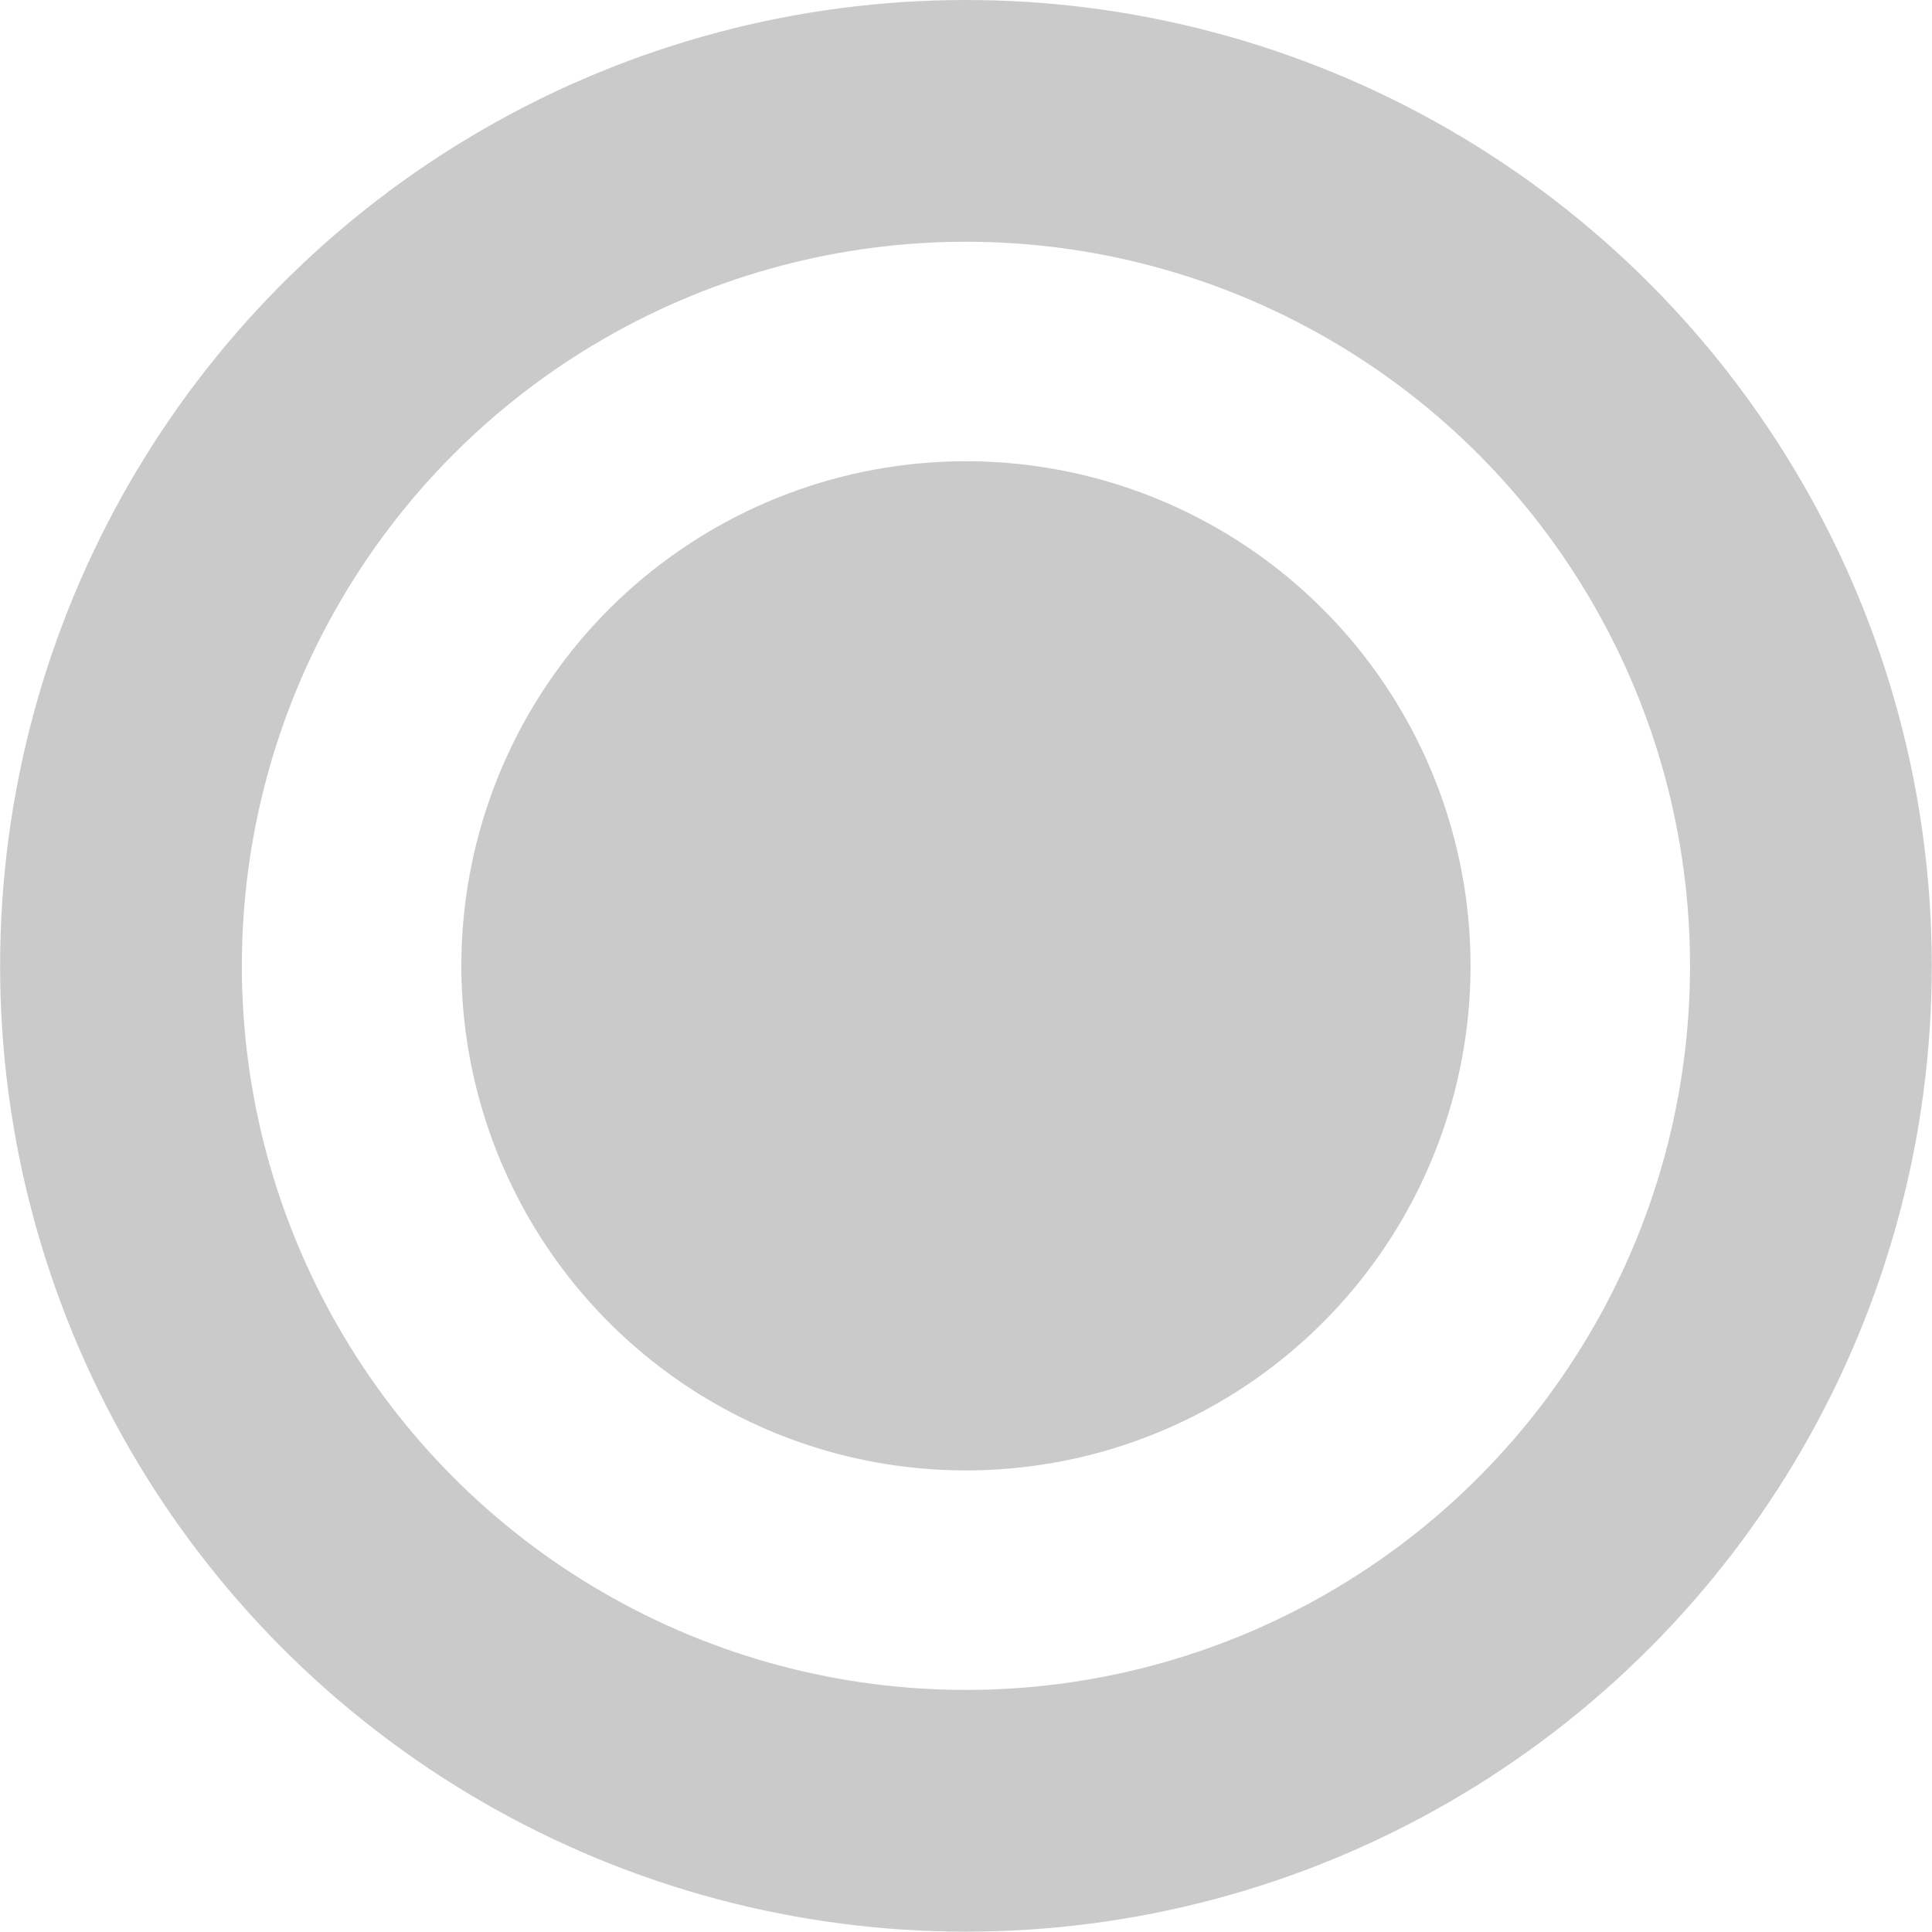 <svg width="3996" height="3996" viewBox="0 0 3996 3996" fill="none" xmlns="http://www.w3.org/2000/svg">
<circle cx="1997.88" cy="1997.66" r="1747.66" stroke="black" stroke-opacity="0.21" stroke-width="500"/>
<circle cx="1997.88" cy="1997.66" r="1043.65" fill="black" fill-opacity="0.21"/>
</svg>
